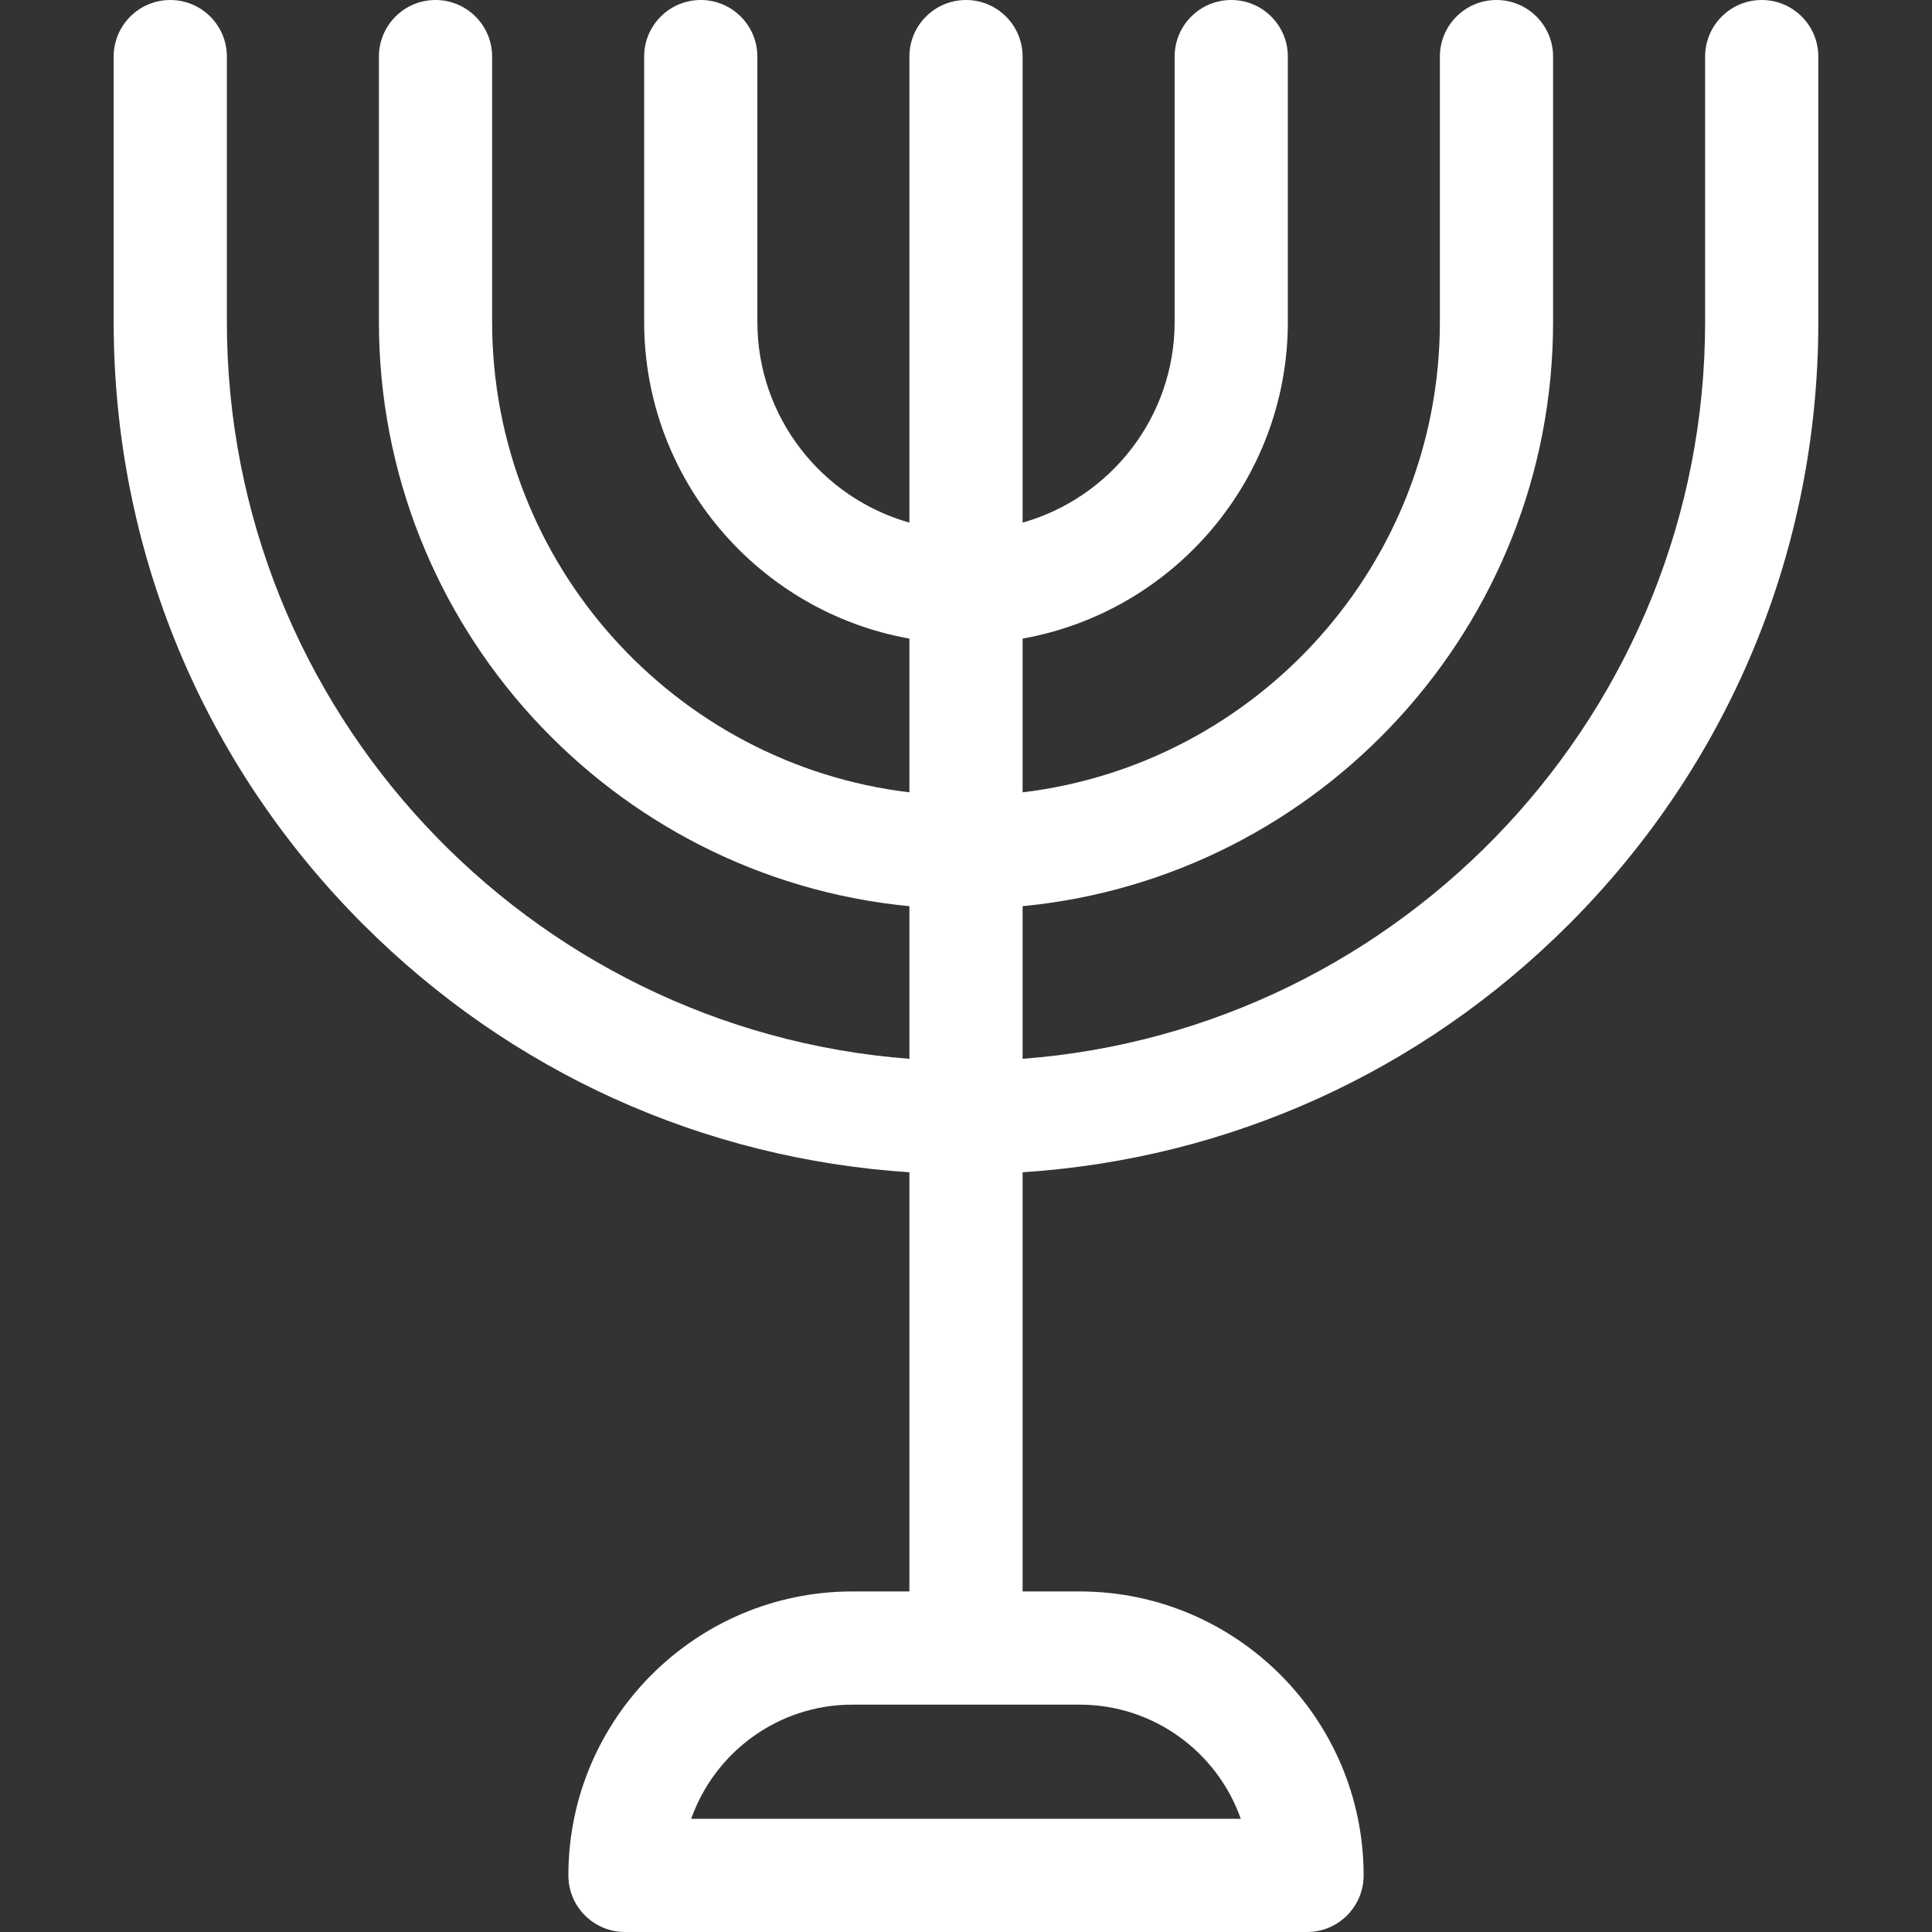 <?xml version="1.0"?>
<svg xmlns="http://www.w3.org/2000/svg" xmlns:xlink="http://www.w3.org/1999/xlink" xmlns:svgjs="http://svgjs.com/svgjs" version="1.1" width="512" height="512" x="0" y="0" viewBox="0 0 512 512" style="enable-background:new 0 0 512 512" xml:space="preserve" class=""><rect x="0" y="0" width="512" height="512" fill="#333333" stroke="none"/><g><g xmlns="http://www.w3.org/2000/svg"><path d="m466.875 0c-8.284 0-15 6.716-15 15v70.292c0 102.959-79.85 187.619-180.875 195.305v-40.448c78.777-7.572 140.583-74.129 140.583-154.857v-70.292c0-8.284-6.716-15-15-15s-15 6.716-15 15v70.292c0 64.171-48.382 117.246-110.583 124.684v-40.74c39.898-7.112 70.292-42.034 70.292-83.944v-70.292c0-8.284-6.716-15-15-15s-15 6.716-15 15v70.292c0 25.289-17.072 46.652-40.292 53.207v-123.499c0-8.284-6.716-15-15-15s-15 6.716-15 15v123.499c-23.22-6.556-40.292-27.918-40.292-53.207v-70.292c0-8.284-6.716-15-15-15s-15 6.716-15 15v70.292c0 41.911 30.394 76.833 70.292 83.944v40.74c-62.201-7.437-110.583-60.513-110.583-124.684v-70.292c0-8.284-6.716-15-15-15s-15 6.716-15 15v70.292c0 80.729 61.806 147.285 140.583 154.857v40.448c-101.025-7.686-180.875-92.346-180.875-195.305v-70.292c0-8.284-6.716-15-15-15s-15 6.716-15 15v70.292c0 60.333 23.495 117.055 66.157 159.717 39.107 39.107 90.031 62.093 144.718 65.655v111.086h-15.125c-41.493 0-75.25 33.757-75.25 75.25 0 8.284 6.716 15 15 15h180.75c8.284 0 15-6.716 15-15 0-41.493-33.757-75.25-75.25-75.25h-15.125v-111.086c54.687-3.562 105.611-26.548 144.718-65.655 42.662-42.662 66.157-99.384 66.157-159.717v-70.292c0-8.284-6.716-15-15-15zm-283.694 482c6.201-17.601 22.999-30.25 42.694-30.25h60.25c19.695 0 36.493 12.649 42.694 30.25z" fill="#ffffff" data-original="#000000" style="" class=""/></g></g></svg>
